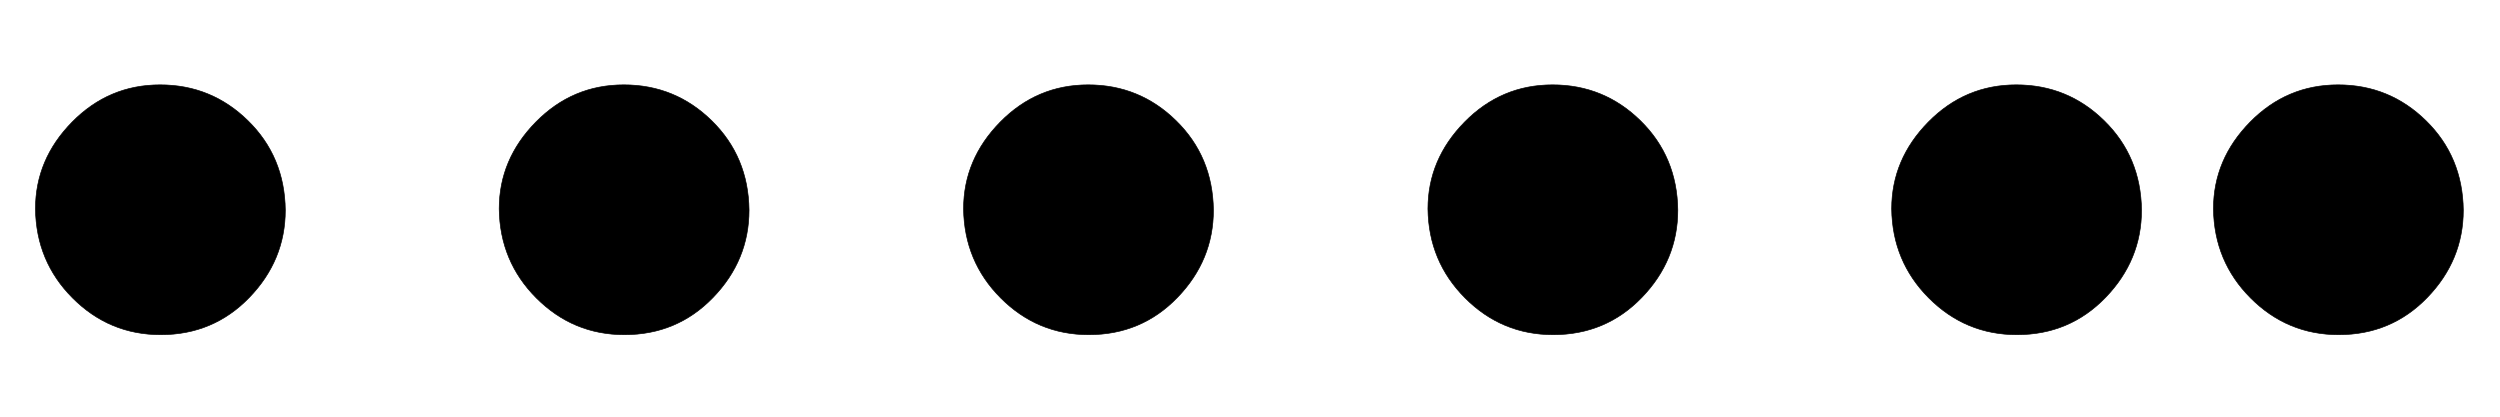 <svg xmlns:xlink="http://www.w3.org/1999/xlink" width="9.039ex" height="1.509ex" style="vertical-align: 0.125ex; margin-bottom: -0.297ex;" viewBox="0 -576.1 3891.9 649.8" role="img" focusable="false" xmlns="http://www.w3.org/2000/svg" aria-labelledby="MathJax-SVG-1-Title">
<title id="MathJax-SVG-1-Title">\bullet \bullet \bullet \bullet \bullet \bullet </title>
<defs aria-hidden="true">
<path stroke-width="1" id="E1-MJMAIN-2219" d="M55 251Q55 328 112 386T249 444T386 388T444 249Q444 171 388 113T250 55Q170 55 113 112T55 251Z"></path>
</defs>
<g stroke="currentColor" fill="currentColor" stroke-width="0" transform="matrix(1 0 0 -1 0 0)" aria-hidden="true">
 <use xlink:href="#E1-MJMAIN-2219" x="0" y="0"></use>
 <use xlink:href="#E1-MJMAIN-2219" x="722" y="0"></use>
 <use xlink:href="#E1-MJMAIN-2219" x="1445" y="0"></use>
 <use xlink:href="#E1-MJMAIN-2219" x="2168" y="0"></use>
 <use xlink:href="#E1-MJMAIN-2219" x="2890" y="0"></use>
 <use xlink:href="#E1-MJMAIN-2219" x="3391" y="0"></use>
</g>
</svg>
